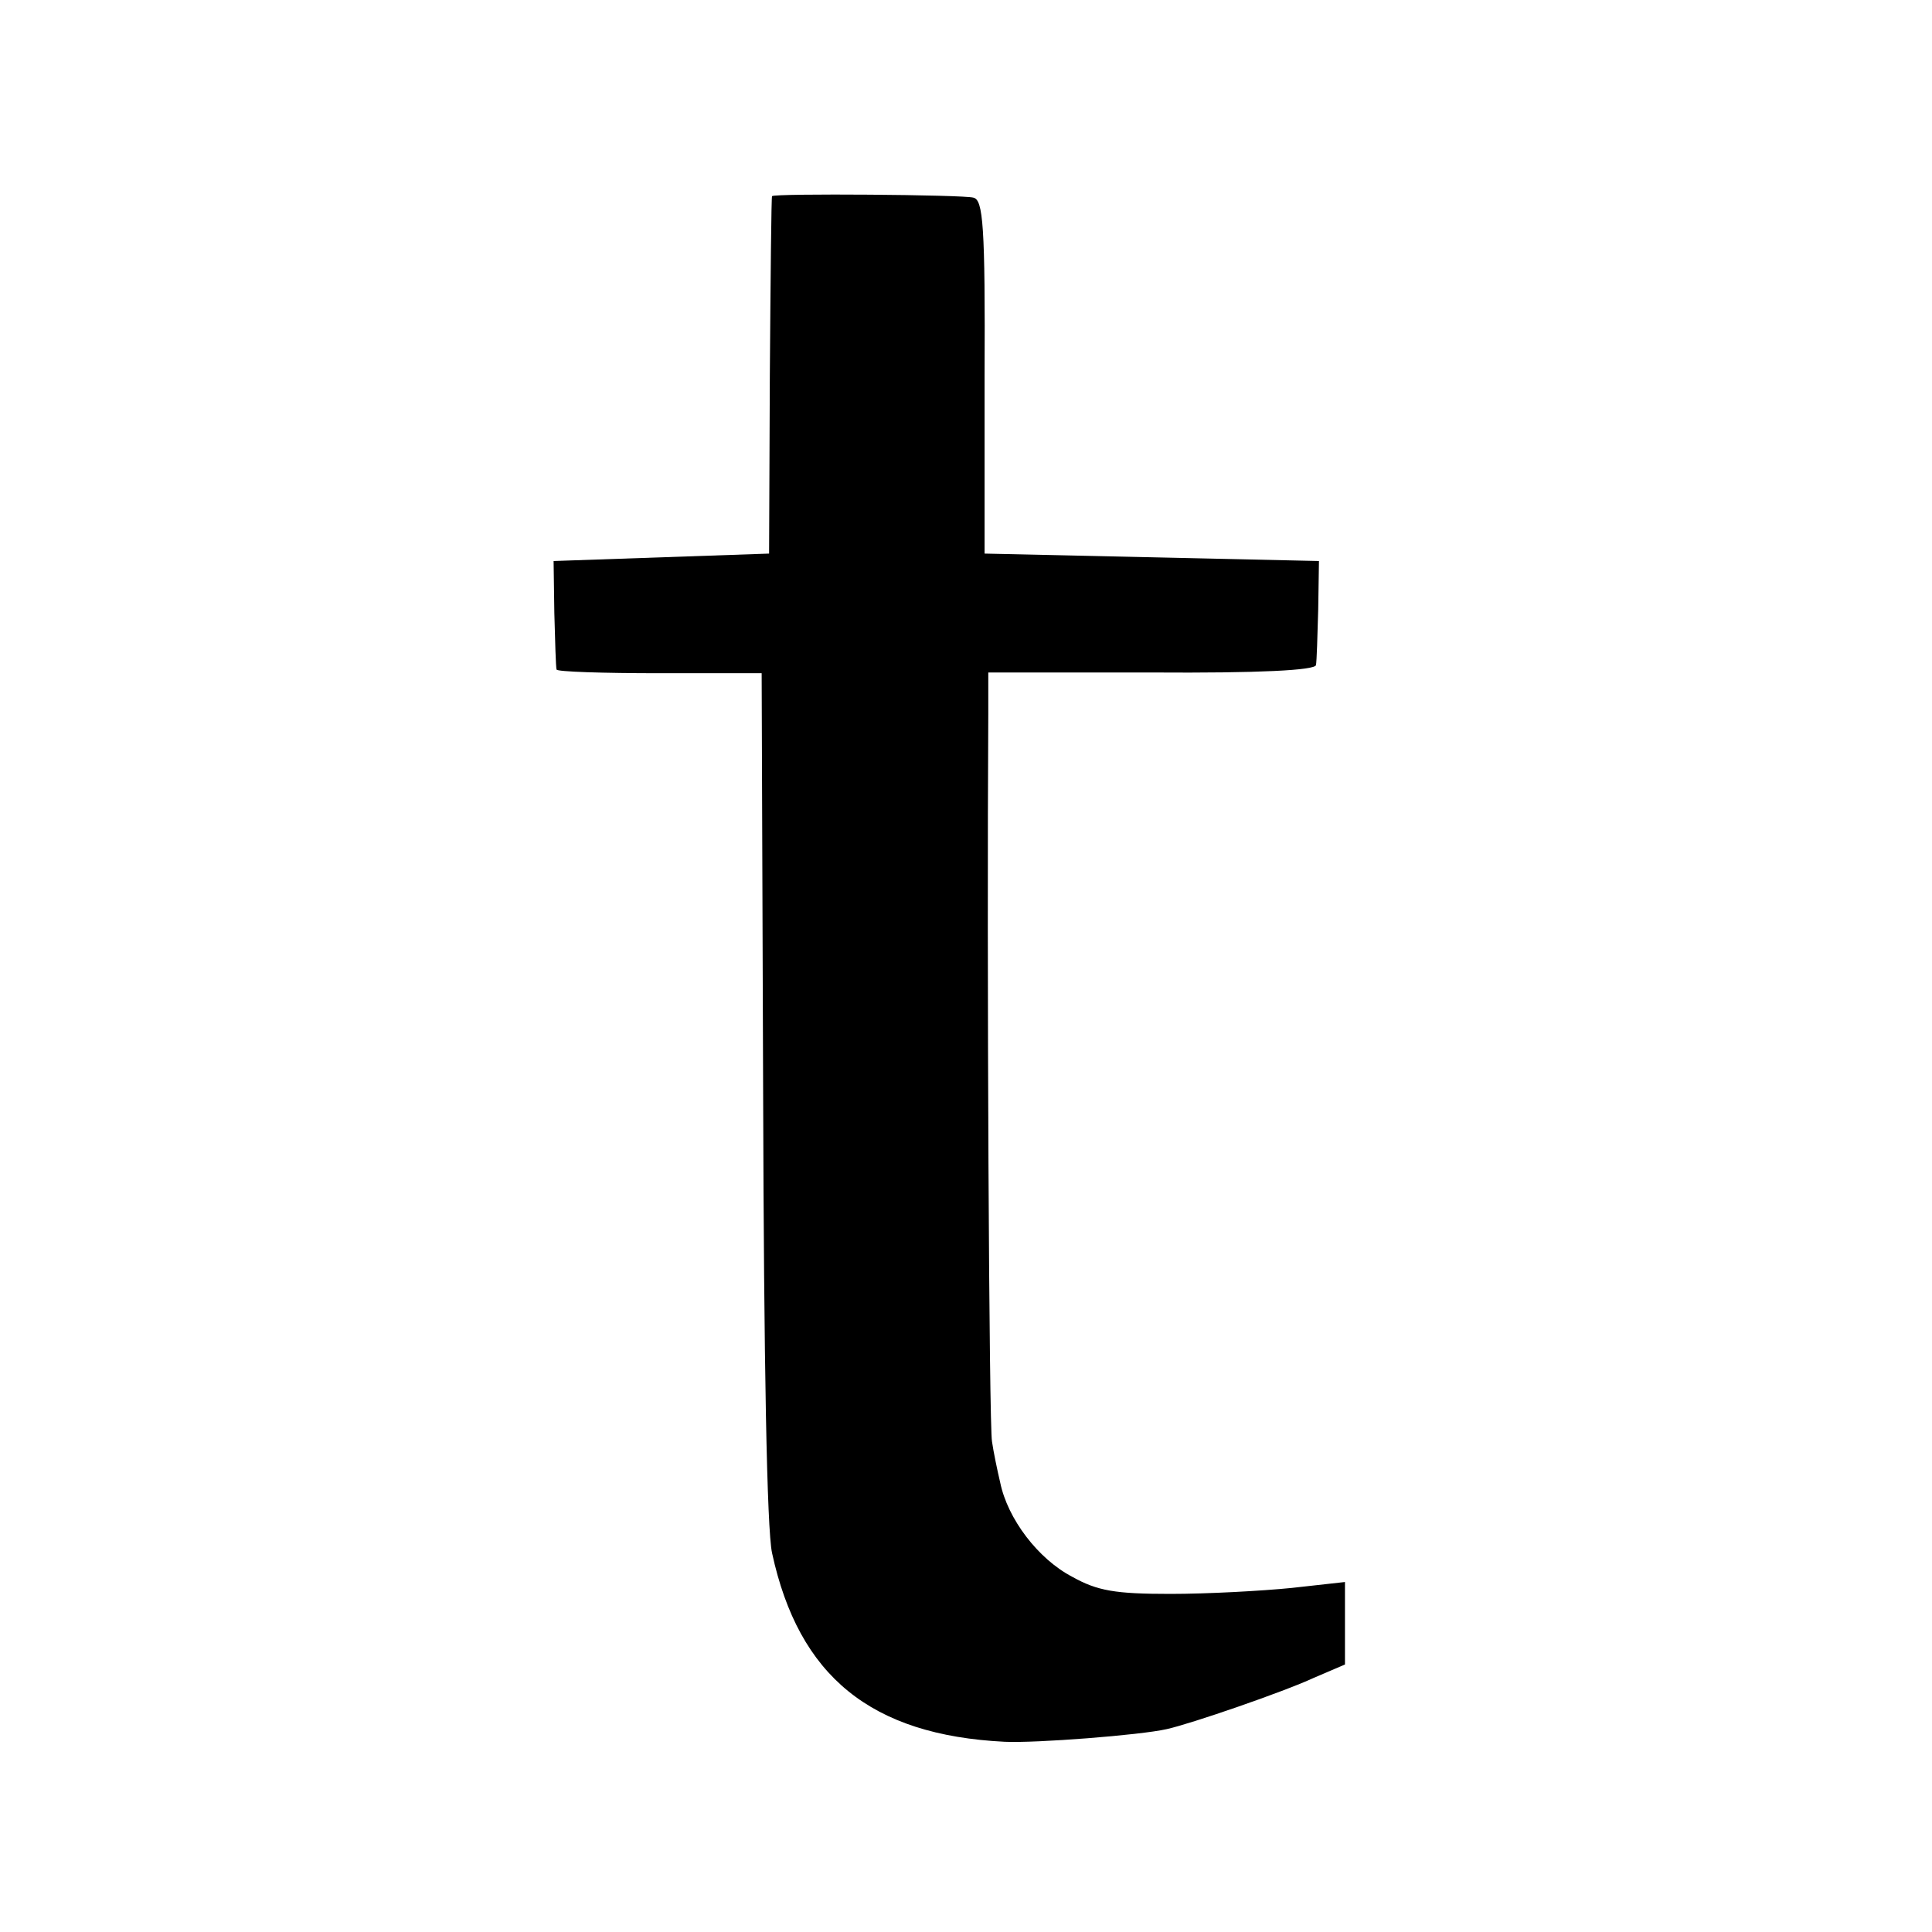 <?xml version="1.0" standalone="no"?>
<!DOCTYPE svg PUBLIC "-//W3C//DTD SVG 20010904//EN"
 "http://www.w3.org/TR/2001/REC-SVG-20010904/DTD/svg10.dtd">
<svg version="1.0" xmlns="http://www.w3.org/2000/svg"
 width="260pt" height="260pt" viewBox="0 0 260 260"
 preserveAspectRatio="xMidYMid meet">
<g transform="translate(0,260) scale(0.1,-0.1)"
fill="#000000" stroke="none">
<path d="M1039 2336 c-1 0 -2 -109 -3 -241 l-1 -240 -145 -5 -145 -5 1 -70 c1
-38 2 -73 3 -76 0 -3 63 -5 139 -5 l137 0 2 -567 c1 -359 5 -585 12 -617 36
-166 133 -245 313 -254 42 -2 183 9 218 17 32 7 157 50 198 69 l42 18 0 56 0
55 -72 -8 c-40 -4 -113 -8 -163 -8 -74 0 -98 4 -132 23 -46 24 -87 78 -97 127
-4 17 -9 41 -11 55 -4 20 -7 647 -5 980 l0 55 220 0 c145 -1 220 3 221 10 1 5
2 39 3 75 l1 65 -225 5 -225 5 0 238 c1 204 -2 238 -15 241 -13 4 -268 6 -271
2z"/>
</g>
</svg>

